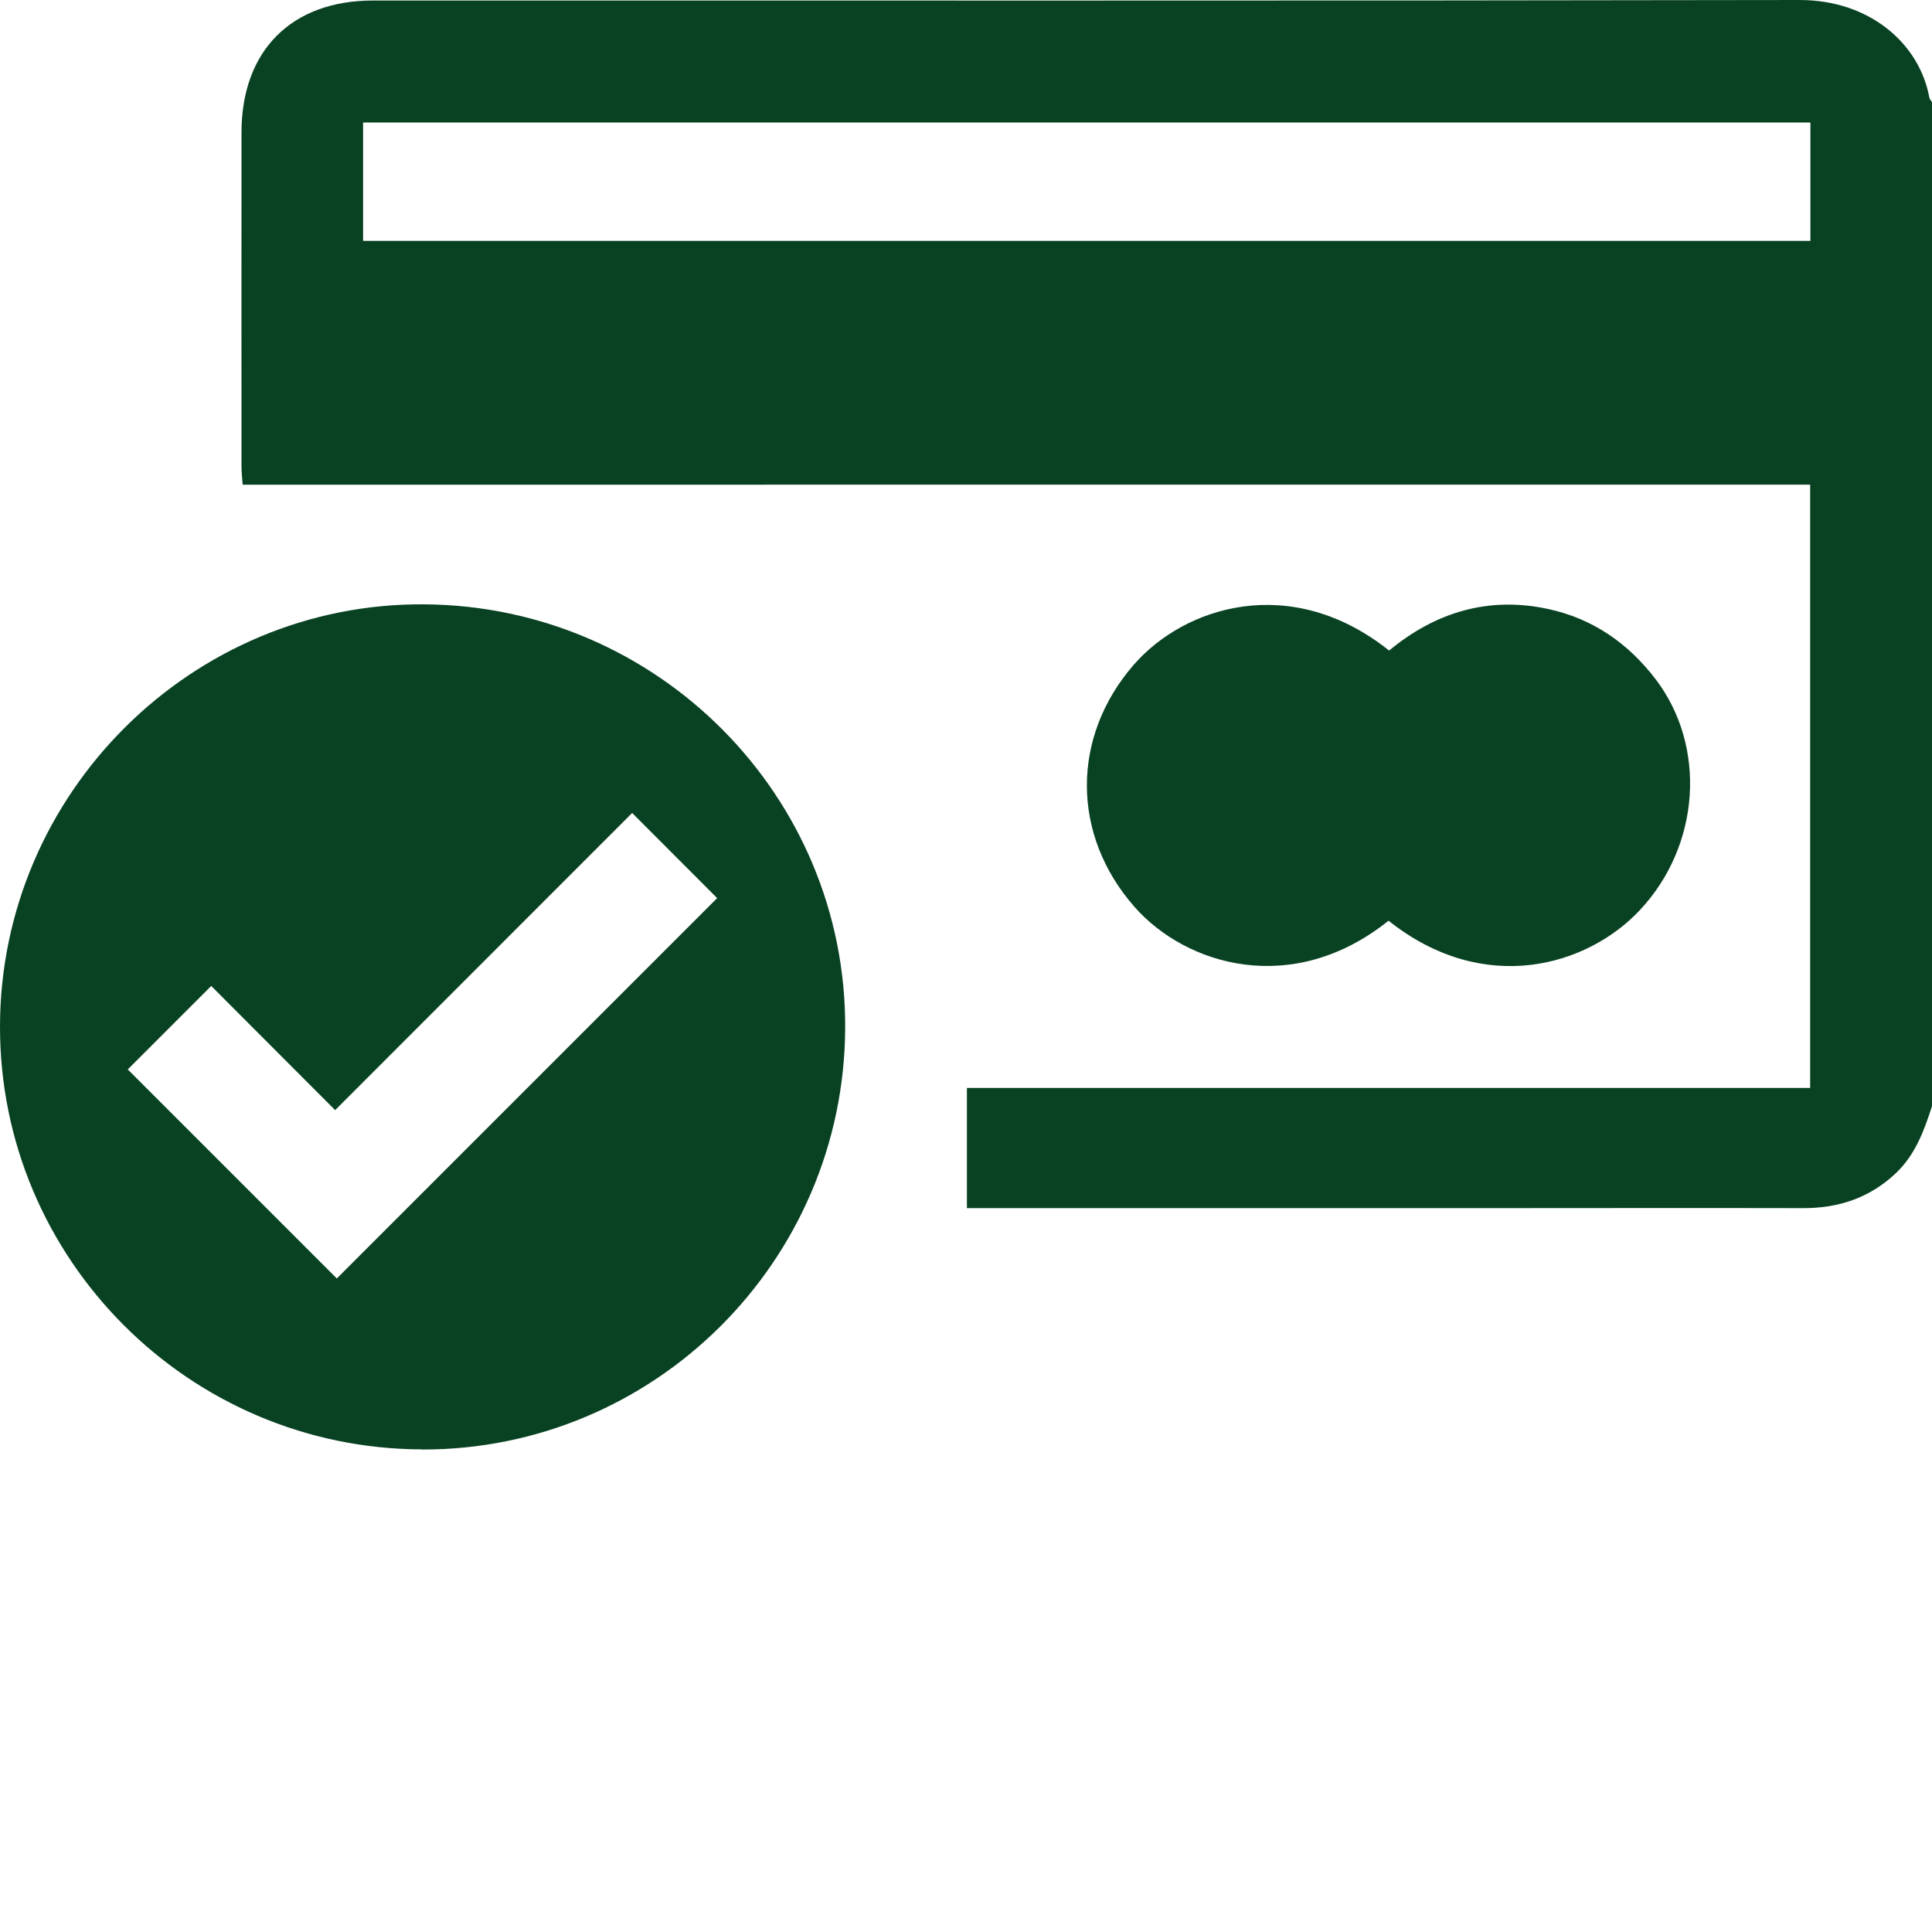 <svg xmlns="http://www.w3.org/2000/svg" id="Calque_1" data-name="Calque 1" viewBox="0 0 150 150"><defs><style>      .cls-1 {        fill: #094223;        stroke-width: 0px;      }    </style></defs><path class="cls-1" d="M150,85.88c-.61,1.91-1.3,3.78-2.81,5.21-2.02,1.91-4.44,2.72-7.2,2.71-8.01-.02-16.02,0-24.02,0-13.04,0-26.07,0-39.11,0h-1.79v-9.33h65.47v-46.84H18.84c-.04-.57-.09-.99-.09-1.41,0-8.64-.01-17.29,0-25.93C18.75,3.93,22.63.04,28.96.04,65.87.03,102.79.07,139.7,0c5.5-.01,9.34,3.43,10.09,7.56.02.13.14.25.21.38v77.93ZM140.56,9.51H28.19v9.19h112.37v-9.19Z"></path><path class="cls-1" d="M32.75,112.53C14.67,112.48-.02,97.75,0,79.7c.02-18.11,14.9-32.92,32.95-32.78,18.12.13,32.76,14.89,32.67,32.91-.09,18.1-14.83,32.76-32.87,32.71ZM49.07,63.13c-7.65,7.65-15.33,15.33-23.05,23.06-3.21-3.22-6.45-6.46-9.62-9.64-2.23,2.23-4.4,4.4-6.48,6.48,5.4,5.4,10.88,10.88,16.23,16.23,9.82-9.82,19.71-19.71,29.53-29.53-2.03-2.04-4.16-4.17-6.6-6.61Z"></path><path class="cls-1" d="M107.81,71.48c-7.43,5.96-15.71,3.49-19.72-1.06-4.91-5.58-4.94-13.17-.09-18.78,3.96-4.58,12.26-7.19,19.85-1.13,3.58-2.97,7.71-4.23,12.34-3.23,3.46.74,6.23,2.66,8.38,5.49,3.93,5.19,3.46,12.85-1.24,17.88-4.08,4.37-12.12,6.73-19.53.83Z"></path></svg>